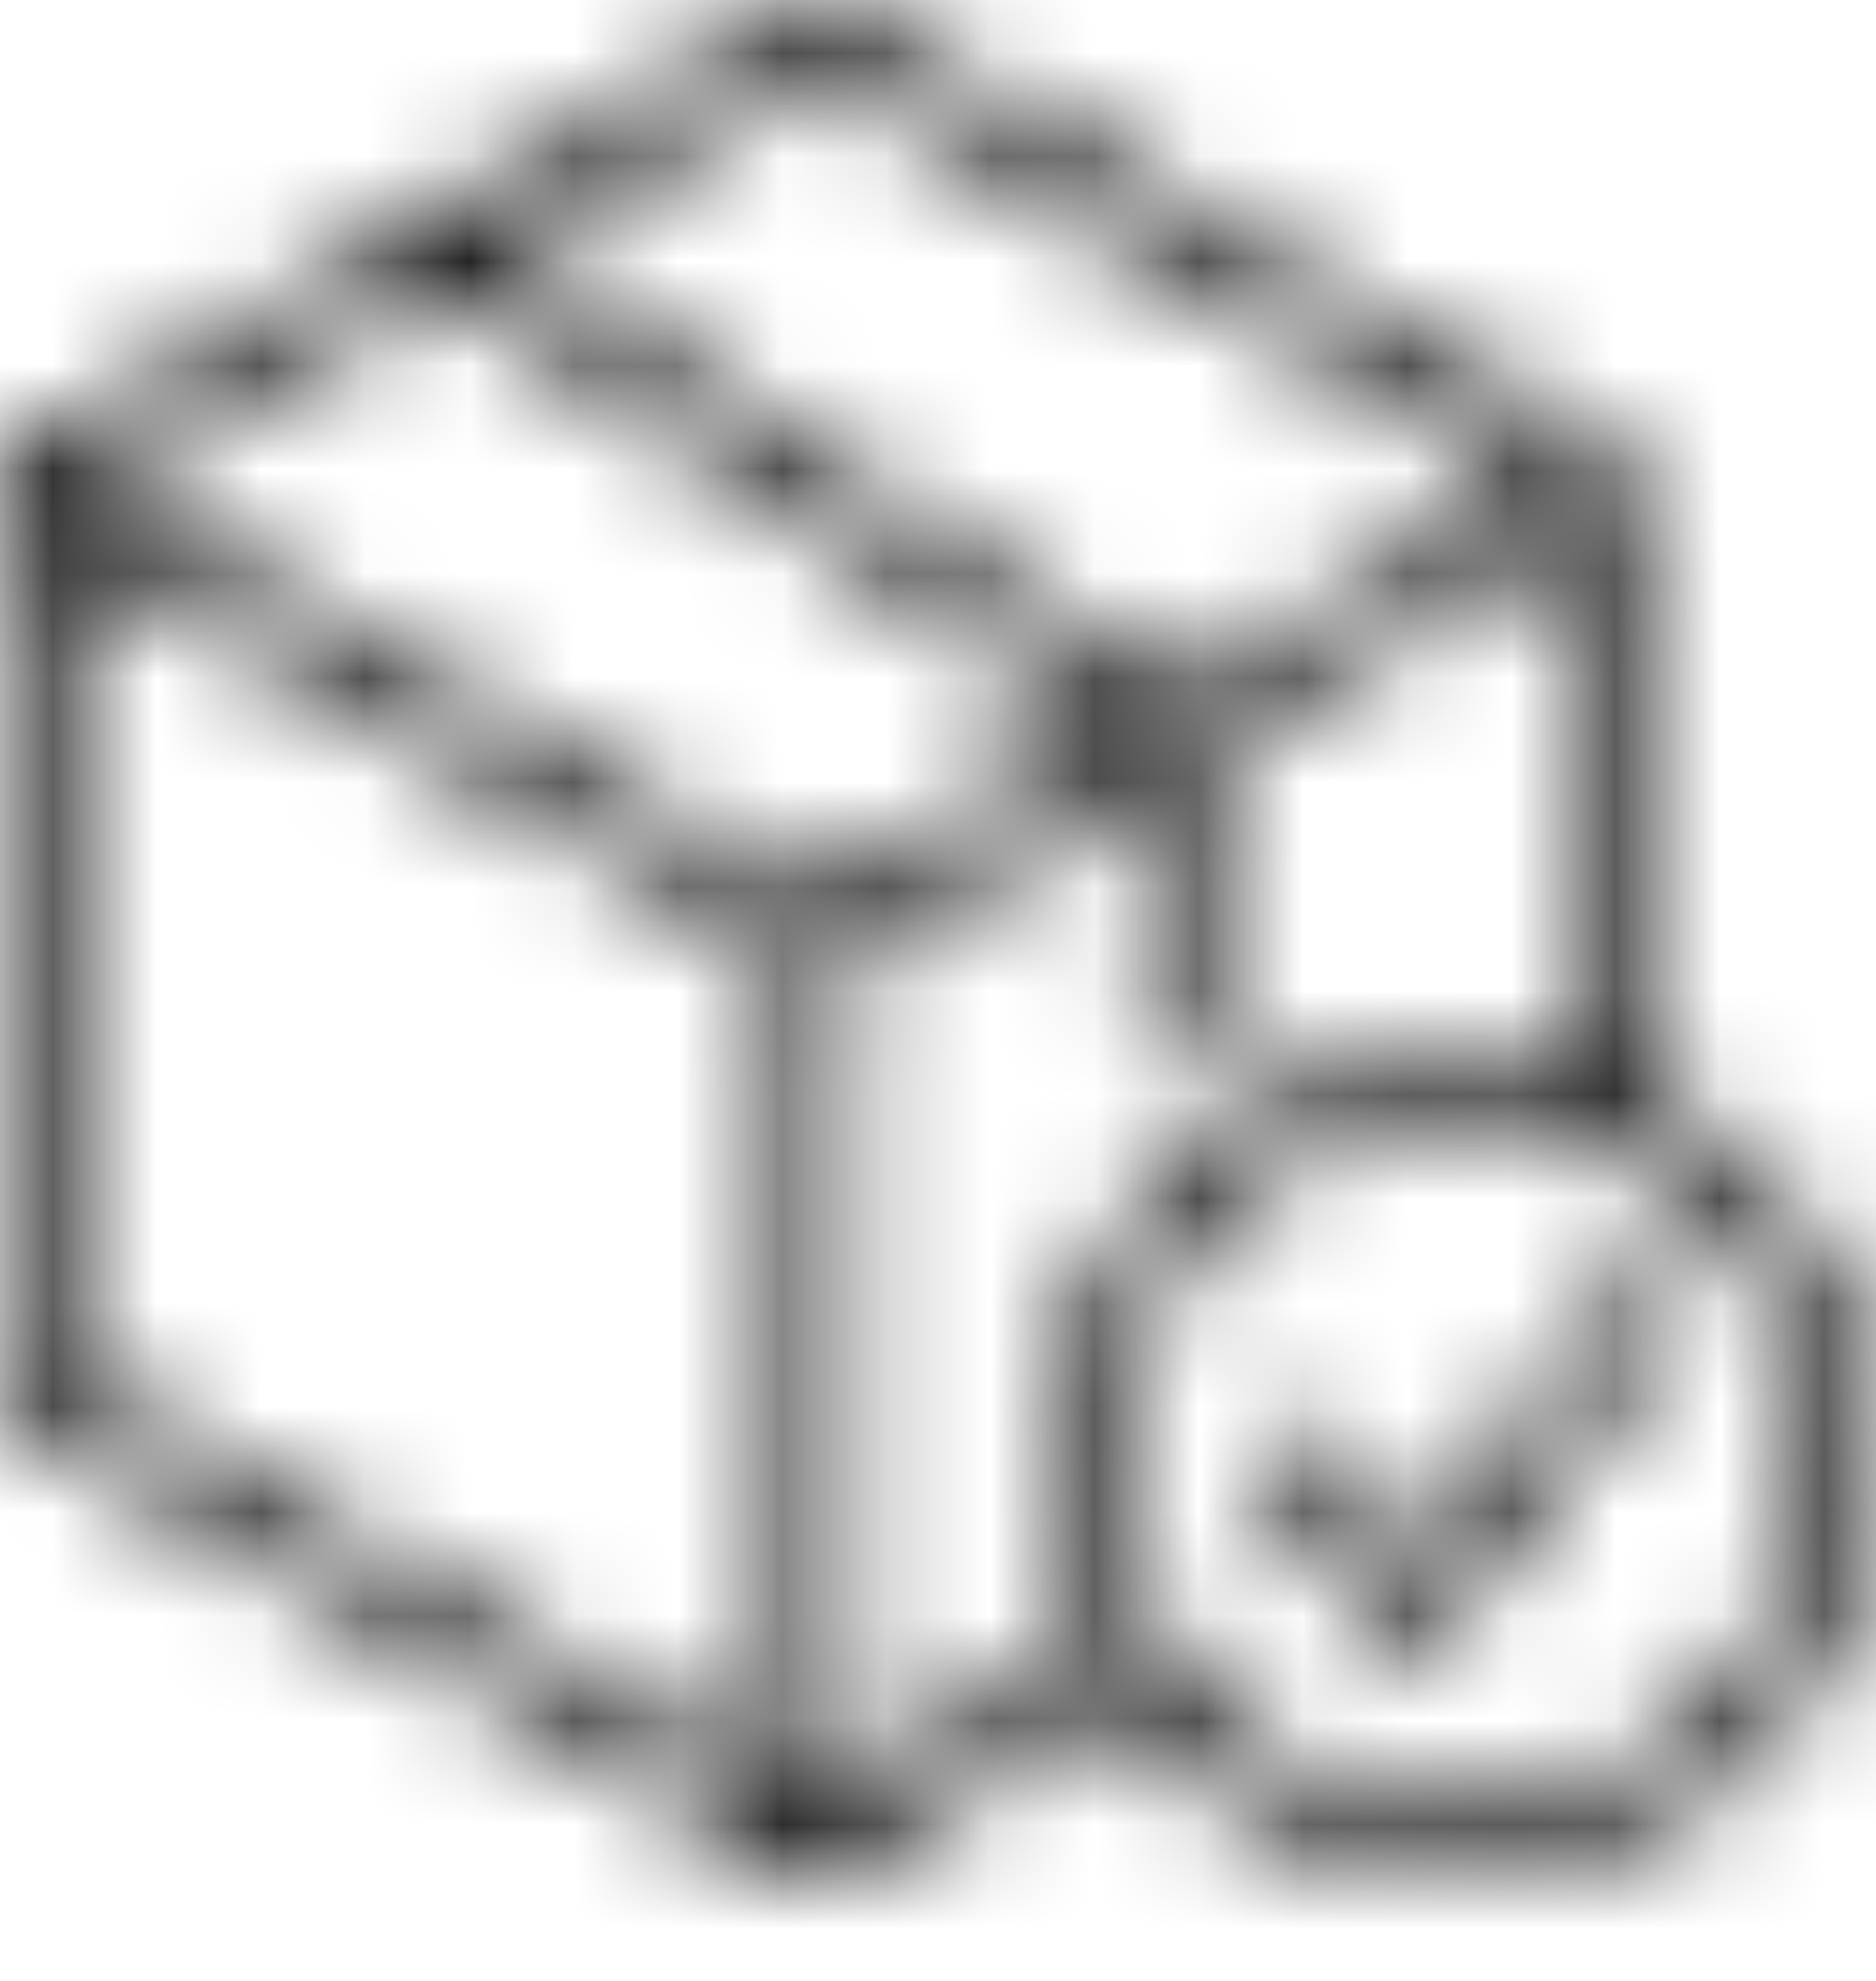 <svg width="18" height="19" viewBox="0 0 18 19" fill="none" xmlns="http://www.w3.org/2000/svg">
<mask id="path-1-inside-1_151_1709" fill="white">
<path d="M15.681 10.45V4.659C15.681 4.604 15.667 4.55 15.639 4.503C15.612 4.455 15.573 4.416 15.525 4.389L7.996 0.042C7.948 0.014 7.895 0 7.84 0C7.786 0 7.732 0.014 7.685 0.042L0.155 4.389C0.108 4.416 0.069 4.455 0.041 4.503C0.014 4.55 -0 4.604 2.44769e-06 4.659V13.353C-0 13.408 0.014 13.462 0.041 13.509C0.069 13.556 0.108 13.596 0.155 13.623L7.685 17.97C7.732 17.998 7.786 18.012 7.84 18.012C7.895 18.012 7.948 17.998 7.996 17.97L10.824 16.337C11.177 16.831 11.638 17.237 12.173 17.524C12.708 17.811 13.302 17.971 13.908 17.992C14.515 18.013 15.118 17.894 15.671 17.645C16.224 17.395 16.713 17.022 17.098 16.553C17.484 16.084 17.757 15.533 17.895 14.943C18.034 14.352 18.035 13.737 17.898 13.146C17.761 12.554 17.489 12.002 17.105 11.533C16.721 11.063 16.233 10.688 15.681 10.437V10.45ZM7.84 0.669L14.749 4.659L11.284 6.659L4.869 2.386L7.84 0.669ZM7.84 8.649L0.932 4.659L4.269 2.731L10.681 7.006L7.84 8.649ZM0.621 5.196L7.53 9.186V17.163L0.621 13.173V5.196ZM8.151 17.163V9.186L10.945 7.562V9.981C10.945 10.063 10.978 10.142 11.036 10.2C11.095 10.259 11.174 10.291 11.256 10.291C11.338 10.291 11.417 10.259 11.476 10.2C11.534 10.142 11.566 10.063 11.566 9.981V7.205L15.044 5.196V10.229C14.715 10.139 14.376 10.094 14.035 10.093C13.363 10.094 12.703 10.267 12.116 10.595C11.53 10.923 11.036 11.395 10.683 11.967C10.33 12.538 10.128 13.191 10.097 13.862C10.065 14.533 10.206 15.201 10.505 15.803L8.151 17.163ZM14.05 17.39C13.39 17.39 12.745 17.194 12.196 16.827C11.647 16.46 11.219 15.939 10.967 15.329C10.714 14.719 10.648 14.048 10.777 13.4C10.905 12.753 11.223 12.158 11.69 11.691C12.157 11.225 12.752 10.907 13.399 10.778C14.047 10.649 14.718 10.715 15.328 10.968C15.938 11.22 16.459 11.648 16.826 12.197C17.193 12.746 17.388 13.392 17.388 14.052C17.388 14.937 17.036 15.785 16.41 16.411C15.784 17.037 14.935 17.389 14.05 17.39Z"/>
</mask>
<path d="M15.681 4.659L13.681 4.651V4.659H15.681ZM15.525 4.389L16.525 2.657L16.525 2.657L15.525 4.389ZM7.996 0.042L6.996 1.774L6.996 1.774L7.996 0.042ZM7.685 0.042L8.685 1.774L8.685 1.774L7.685 0.042ZM0.155 4.389L-0.845 2.657L-0.845 2.657L0.155 4.389ZM2.44769e-06 4.659L2 4.659L2 4.651L2.44769e-06 4.659ZM2.44769e-06 13.353L2 13.361V13.353H2.44769e-06ZM0.155 13.623L-0.845 15.355L-0.845 15.355L0.155 13.623ZM7.685 17.97L8.685 16.238L8.685 16.238L7.685 17.97ZM7.996 17.97L8.996 19.702L8.996 19.702L7.996 17.97ZM10.824 16.337L12.452 15.175L11.397 13.697L9.824 14.605L10.824 16.337ZM15.681 10.437L16.508 8.617L13.681 7.332V10.437H15.681ZM7.84 0.669L8.841 -1.063L7.84 -1.641L6.84 -1.063L7.84 0.669ZM14.749 4.659L15.749 6.391L18.749 4.66L15.749 2.927L14.749 4.659ZM11.284 6.659L10.175 8.323L11.208 9.011L12.284 8.391L11.284 6.659ZM4.869 2.386L3.868 0.654L1.08 2.265L3.76 4.051L4.869 2.386ZM7.84 8.649L6.84 10.381L7.841 10.959L8.841 10.38L7.84 8.649ZM0.932 4.659L-0.069 2.927L-3.067 4.659L-0.069 6.391L0.932 4.659ZM4.269 2.731L5.379 1.067L4.345 0.377L3.269 0.999L4.269 2.731ZM10.681 7.006L11.682 8.738L14.468 7.127L11.791 5.342L10.681 7.006ZM0.621 5.196L1.621 3.464L-1.379 1.731L-1.379 5.196H0.621ZM7.53 9.186H9.53V8.032L8.53 7.454L7.53 9.186ZM7.53 17.163L6.53 18.895L9.53 20.628V17.163H7.53ZM0.621 13.173H-1.379V14.328L-0.379 14.905L0.621 13.173ZM8.151 17.163H6.151V20.628L9.151 18.895L8.151 17.163ZM8.151 9.186L7.146 7.457L6.151 8.035V9.186H8.151ZM10.945 7.562H12.945V4.087L9.941 5.833L10.945 7.562ZM11.566 7.205L10.566 5.473L9.566 6.051V7.205H11.566ZM15.044 5.196H17.044V1.731L14.044 3.464L15.044 5.196ZM15.044 10.229L14.517 12.159L17.044 12.849V10.229H15.044ZM14.035 10.093L14.04 8.093L14.03 8.093L14.035 10.093ZM10.505 15.803L11.505 17.535L13.131 16.595L12.296 14.914L10.505 15.803ZM14.05 17.39L14.05 19.39L14.052 19.39L14.05 17.39ZM17.388 14.052L19.388 14.054V14.052H17.388ZM17.681 10.45V4.659H13.681V10.45H17.681ZM17.681 4.667C17.682 4.26 17.576 3.859 17.373 3.506L13.905 5.499C13.757 5.241 13.68 4.949 13.681 4.651L17.681 4.667ZM17.373 3.506C17.171 3.153 16.878 2.86 16.525 2.657L14.525 6.121C14.268 5.972 14.054 5.758 13.905 5.499L17.373 3.506ZM16.525 2.657L8.996 -1.69L6.996 1.774L14.525 6.121L16.525 2.657ZM8.996 -1.69C8.644 -1.893 8.246 -2 7.84 -2V2C7.544 2 7.252 1.922 6.996 1.774L8.996 -1.69ZM7.84 -2C7.435 -2 7.036 -1.893 6.685 -1.69L8.685 1.774C8.428 1.922 8.137 2 7.84 2V-2ZM6.685 -1.69L-0.845 2.657L1.155 6.121L8.685 1.774L6.685 -1.69ZM-0.845 2.657C-1.197 2.86 -1.49 3.153 -1.693 3.506L1.775 5.499C1.627 5.758 1.413 5.972 1.155 6.121L-0.845 2.657ZM-1.693 3.506C-1.896 3.859 -2.002 4.26 -2 4.667L2 4.651C2.001 4.949 1.924 5.241 1.775 5.499L-1.693 3.506ZM-2 4.659V13.353H2V4.659H-2ZM-2 13.345C-2.002 13.752 -1.896 14.153 -1.693 14.506L1.775 12.512C1.924 12.771 2.001 13.063 2 13.361L-2 13.345ZM-1.693 14.506C-1.49 14.859 -1.197 15.152 -0.845 15.355L1.155 11.891C1.413 12.04 1.627 12.254 1.775 12.512L-1.693 14.506ZM-0.845 15.355L6.685 19.702L8.685 16.238L1.155 11.891L-0.845 15.355ZM6.685 19.702C7.036 19.905 7.435 20.012 7.84 20.012V16.012C8.137 16.012 8.428 16.09 8.685 16.238L6.685 19.702ZM7.84 20.012C8.246 20.012 8.644 19.905 8.996 19.702L6.996 16.238C7.252 16.09 7.544 16.012 7.84 16.012V20.012ZM8.996 19.702L11.824 18.069L9.824 14.605L6.996 16.238L8.996 19.702ZM9.196 17.499C9.727 18.243 10.422 18.854 11.227 19.287L13.119 15.762C12.855 15.62 12.627 15.419 12.452 15.175L9.196 17.499ZM11.227 19.287C12.032 19.719 12.926 19.96 13.839 19.991L13.977 15.994C13.677 15.983 13.383 15.904 13.119 15.762L11.227 19.287ZM13.839 19.991C14.752 20.023 15.661 19.843 16.494 19.468L14.848 15.822C14.575 15.945 14.277 16.004 13.977 15.994L13.839 19.991ZM16.494 19.468C17.326 19.092 18.062 18.529 18.642 17.824L15.554 15.282C15.364 15.514 15.122 15.698 14.848 15.822L16.494 19.468ZM18.642 17.824C19.223 17.119 19.634 16.289 19.843 15.399L15.948 14.486C15.88 14.778 15.745 15.05 15.554 15.282L18.642 17.824ZM19.843 15.399C20.051 14.51 20.052 13.584 19.846 12.694L15.95 13.597C16.017 13.889 16.017 14.194 15.948 14.486L19.843 15.399ZM19.846 12.694C19.64 11.804 19.231 10.973 18.652 10.266L15.557 12.8C15.748 13.032 15.882 13.305 15.95 13.597L19.846 12.694ZM18.652 10.266C18.074 9.559 17.34 8.995 16.508 8.617L14.853 12.258C15.126 12.382 15.367 12.568 15.557 12.8L18.652 10.266ZM13.681 10.437V10.45H17.681V10.437H13.681ZM6.84 2.401L13.749 6.391L15.749 2.927L8.841 -1.063L6.84 2.401ZM13.749 2.927L10.284 4.926L12.284 8.391L15.749 6.391L13.749 2.927ZM12.393 4.994L5.977 0.721L3.76 4.051L10.175 8.323L12.393 4.994ZM5.869 4.118L8.841 2.401L6.84 -1.063L3.868 0.654L5.869 4.118ZM8.841 6.917L1.932 2.927L-0.069 6.391L6.84 10.381L8.841 6.917ZM1.932 6.391L5.27 4.462L3.269 0.999L-0.069 2.927L1.932 6.391ZM3.16 4.395L9.572 8.67L11.791 5.342L5.379 1.067L3.16 4.395ZM9.68 5.275L6.839 6.917L8.841 10.38L11.682 8.738L9.68 5.275ZM-0.379 6.928L6.53 10.918L8.53 7.454L1.621 3.464L-0.379 6.928ZM5.53 9.186V17.163H9.53V9.186H5.53ZM8.53 15.431L1.621 11.441L-0.379 14.905L6.53 18.895L8.53 15.431ZM2.621 13.173V5.196H-1.379V13.173H2.621ZM10.151 17.163V9.186H6.151V17.163H10.151ZM9.156 10.915L11.95 9.291L9.941 5.833L7.146 7.457L9.156 10.915ZM8.945 7.562V9.981H12.945V7.562H8.945ZM8.945 9.981C8.945 10.594 9.189 11.181 9.622 11.615L12.45 8.786C12.767 9.103 12.945 9.533 12.945 9.981H8.945ZM9.622 11.615C10.055 12.048 10.643 12.291 11.256 12.291V8.291C11.704 8.291 12.134 8.469 12.45 8.786L9.622 11.615ZM11.256 12.291C11.869 12.291 12.456 12.048 12.89 11.615L10.061 8.786C10.378 8.469 10.808 8.291 11.256 8.291V12.291ZM12.89 11.615C13.323 11.181 13.566 10.594 13.566 9.981H9.566C9.566 9.533 9.744 9.103 10.061 8.786L12.89 11.615ZM13.566 9.981V7.205H9.566V9.981H13.566ZM12.567 8.937L16.044 6.928L14.044 3.464L10.566 5.473L12.567 8.937ZM13.044 5.196V10.229H17.044V5.196H13.044ZM15.571 8.3C15.072 8.164 14.557 8.094 14.04 8.093L14.03 12.093C14.195 12.093 14.358 12.115 14.517 12.159L15.571 8.3ZM14.03 8.093C13.018 8.095 12.023 8.356 11.14 8.85L13.092 12.341C13.382 12.179 13.708 12.094 14.04 12.093L14.03 8.093ZM11.14 8.85C10.257 9.343 9.514 10.054 8.982 10.915L12.384 13.019C12.559 12.736 12.802 12.503 13.092 12.341L11.14 8.85ZM8.982 10.915C8.45 11.776 8.146 12.758 8.099 13.769L12.094 13.955C12.11 13.623 12.21 13.301 12.384 13.019L8.982 10.915ZM8.099 13.769C8.052 14.78 8.263 15.786 8.713 16.692L12.296 14.914C12.148 14.616 12.079 14.286 12.094 13.955L8.099 13.769ZM9.504 14.071L7.15 15.431L9.151 18.895L11.505 17.535L9.504 14.071ZM14.05 15.39C13.786 15.39 13.527 15.311 13.307 15.164L11.085 18.49C11.963 19.077 12.995 19.39 14.05 19.39L14.05 15.39ZM13.307 15.164C13.087 15.017 12.916 14.808 12.814 14.564L9.119 16.094C9.523 17.07 10.207 17.904 11.085 18.49L13.307 15.164ZM12.814 14.564C12.713 14.319 12.687 14.05 12.738 13.791L8.815 13.01C8.609 14.046 8.715 15.119 9.119 16.094L12.814 14.564ZM12.738 13.791C12.79 13.531 12.917 13.293 13.104 13.106L10.276 10.277C9.529 11.024 9.021 11.975 8.815 13.01L12.738 13.791ZM13.104 13.106C13.291 12.918 13.53 12.791 13.789 12.739L13.009 8.816C11.974 9.022 11.023 9.531 10.276 10.277L13.104 13.106ZM13.789 12.739C14.049 12.688 14.318 12.714 14.562 12.816L16.093 9.12C15.118 8.716 14.044 8.61 13.009 8.816L13.789 12.739ZM14.562 12.816C14.807 12.917 15.016 13.088 15.163 13.308L18.489 11.086C17.902 10.208 17.069 9.524 16.093 9.12L14.562 12.816ZM15.163 13.308C15.31 13.528 15.388 13.787 15.388 14.052H19.388C19.388 12.996 19.075 11.964 18.489 11.086L15.163 13.308ZM15.388 14.05C15.388 14.405 15.247 14.746 14.996 14.997L17.824 17.825C18.825 16.825 19.387 15.468 19.388 14.054L15.388 14.05ZM14.996 14.997C14.744 15.248 14.404 15.389 14.049 15.39L14.052 19.39C15.467 19.388 16.824 18.826 17.824 17.825L14.996 14.997Z" fill="black" mask="url(#path-1-inside-1_151_1709)"/>
<mask id="path-3-inside-2_151_1709" fill="white">
<path d="M15.525 12.44L13.6 14.98L12.591 13.794C12.538 13.73 12.461 13.69 12.379 13.682C12.296 13.675 12.214 13.7 12.15 13.754C12.086 13.807 12.046 13.883 12.038 13.966C12.031 14.048 12.056 14.131 12.11 14.195L13.352 15.679C13.381 15.713 13.417 15.74 13.458 15.759C13.498 15.778 13.543 15.787 13.588 15.787C13.634 15.786 13.68 15.774 13.721 15.753C13.763 15.731 13.799 15.701 13.827 15.663L15.985 12.816C16.025 12.789 16.059 12.753 16.083 12.711C16.107 12.668 16.12 12.621 16.123 12.573C16.125 12.524 16.116 12.476 16.096 12.431C16.077 12.387 16.047 12.348 16.009 12.317C15.972 12.286 15.927 12.265 15.88 12.254C15.832 12.244 15.783 12.245 15.736 12.257C15.689 12.268 15.645 12.291 15.609 12.323C15.572 12.355 15.543 12.395 15.525 12.44Z"/>
</mask>
<path d="M15.525 12.44L17.119 13.648L17.278 13.439L17.377 13.195L15.525 12.44ZM13.6 14.98L12.077 16.276L13.69 18.172L15.194 16.188L13.6 14.98ZM12.591 13.794L11.054 15.073L11.06 15.082L11.068 15.09L12.591 13.794ZM12.11 14.195L10.572 15.474L10.576 15.478L12.11 14.195ZM13.352 15.679L11.818 16.962L11.825 16.971L11.832 16.979L13.352 15.679ZM13.588 15.787L13.588 17.788L13.618 17.788L13.648 17.787L13.588 15.787ZM13.827 15.663L12.233 14.455L12.226 14.464L13.827 15.663ZM15.985 12.816L14.877 11.151L14.595 11.338L14.391 11.608L15.985 12.816ZM13.931 11.232L12.006 13.772L15.194 16.188L17.119 13.648L13.931 11.232ZM15.123 13.684L14.114 12.498L11.068 15.09L12.077 16.276L15.123 13.684ZM14.128 12.515C13.736 12.043 13.172 11.747 12.561 11.691L12.196 15.674C11.751 15.633 11.34 15.417 11.054 15.073L14.128 12.515ZM12.561 11.691C11.95 11.635 11.342 11.824 10.87 12.216L13.429 15.291C13.085 15.577 12.642 15.715 12.196 15.674L12.561 11.691ZM10.87 12.216C10.399 12.609 10.103 13.172 10.047 13.783L14.03 14.148C13.989 14.594 13.773 15.005 13.429 15.291L10.87 12.216ZM10.047 13.783C9.991 14.394 10.18 15.002 10.572 15.474L13.647 12.915C13.933 13.259 14.071 13.703 14.03 14.148L10.047 13.783ZM10.576 15.478L11.818 16.962L14.885 14.395L13.643 12.911L10.576 15.478ZM11.832 16.979C12.049 17.232 12.318 17.436 12.621 17.576L14.294 13.942C14.516 14.044 14.713 14.193 14.871 14.379L11.832 16.979ZM12.621 17.576C12.924 17.715 13.254 17.788 13.588 17.788L13.587 13.787C13.832 13.787 14.073 13.84 14.294 13.942L12.621 17.576ZM13.648 17.787C13.995 17.776 14.335 17.688 14.643 17.527L12.799 13.978C13.024 13.861 13.273 13.796 13.527 13.788L13.648 17.787ZM14.643 17.527C14.951 17.367 15.219 17.14 15.427 16.862L12.226 14.464C12.378 14.261 12.574 14.095 12.799 13.978L14.643 17.527ZM15.421 16.871L17.579 14.024L14.391 11.608L12.233 14.455L15.421 16.871ZM17.093 14.481C17.394 14.281 17.643 14.013 17.822 13.698L14.344 11.723C14.474 11.493 14.657 11.297 14.877 11.151L17.093 14.481ZM17.822 13.698C18 13.384 18.103 13.032 18.12 12.671L14.125 12.475C14.138 12.21 14.213 11.953 14.344 11.723L17.822 13.698ZM18.12 12.671C18.138 12.31 18.071 11.95 17.924 11.619L14.269 13.243C14.161 13.002 14.112 12.739 14.125 12.475L18.12 12.671ZM17.924 11.619C17.777 11.289 17.555 10.998 17.275 10.769L14.743 13.865C14.539 13.698 14.376 13.485 14.269 13.243L17.924 11.619ZM17.275 10.769C16.995 10.54 16.666 10.38 16.313 10.302L15.447 14.207C15.189 14.15 14.948 14.033 14.743 13.865L17.275 10.769ZM16.313 10.302C15.96 10.223 15.593 10.229 15.243 10.318L16.229 14.195C15.973 14.26 15.705 14.264 15.447 14.207L16.313 10.302ZM15.243 10.318C14.893 10.407 14.568 10.578 14.295 10.815L16.922 13.832C16.723 14.005 16.485 14.13 16.229 14.195L15.243 10.318ZM14.295 10.815C14.023 11.052 13.809 11.351 13.673 11.685L17.377 13.195C17.277 13.44 17.122 13.658 16.922 13.832L14.295 10.815Z" fill="black" mask="url(#path-3-inside-2_151_1709)"/>
</svg>
